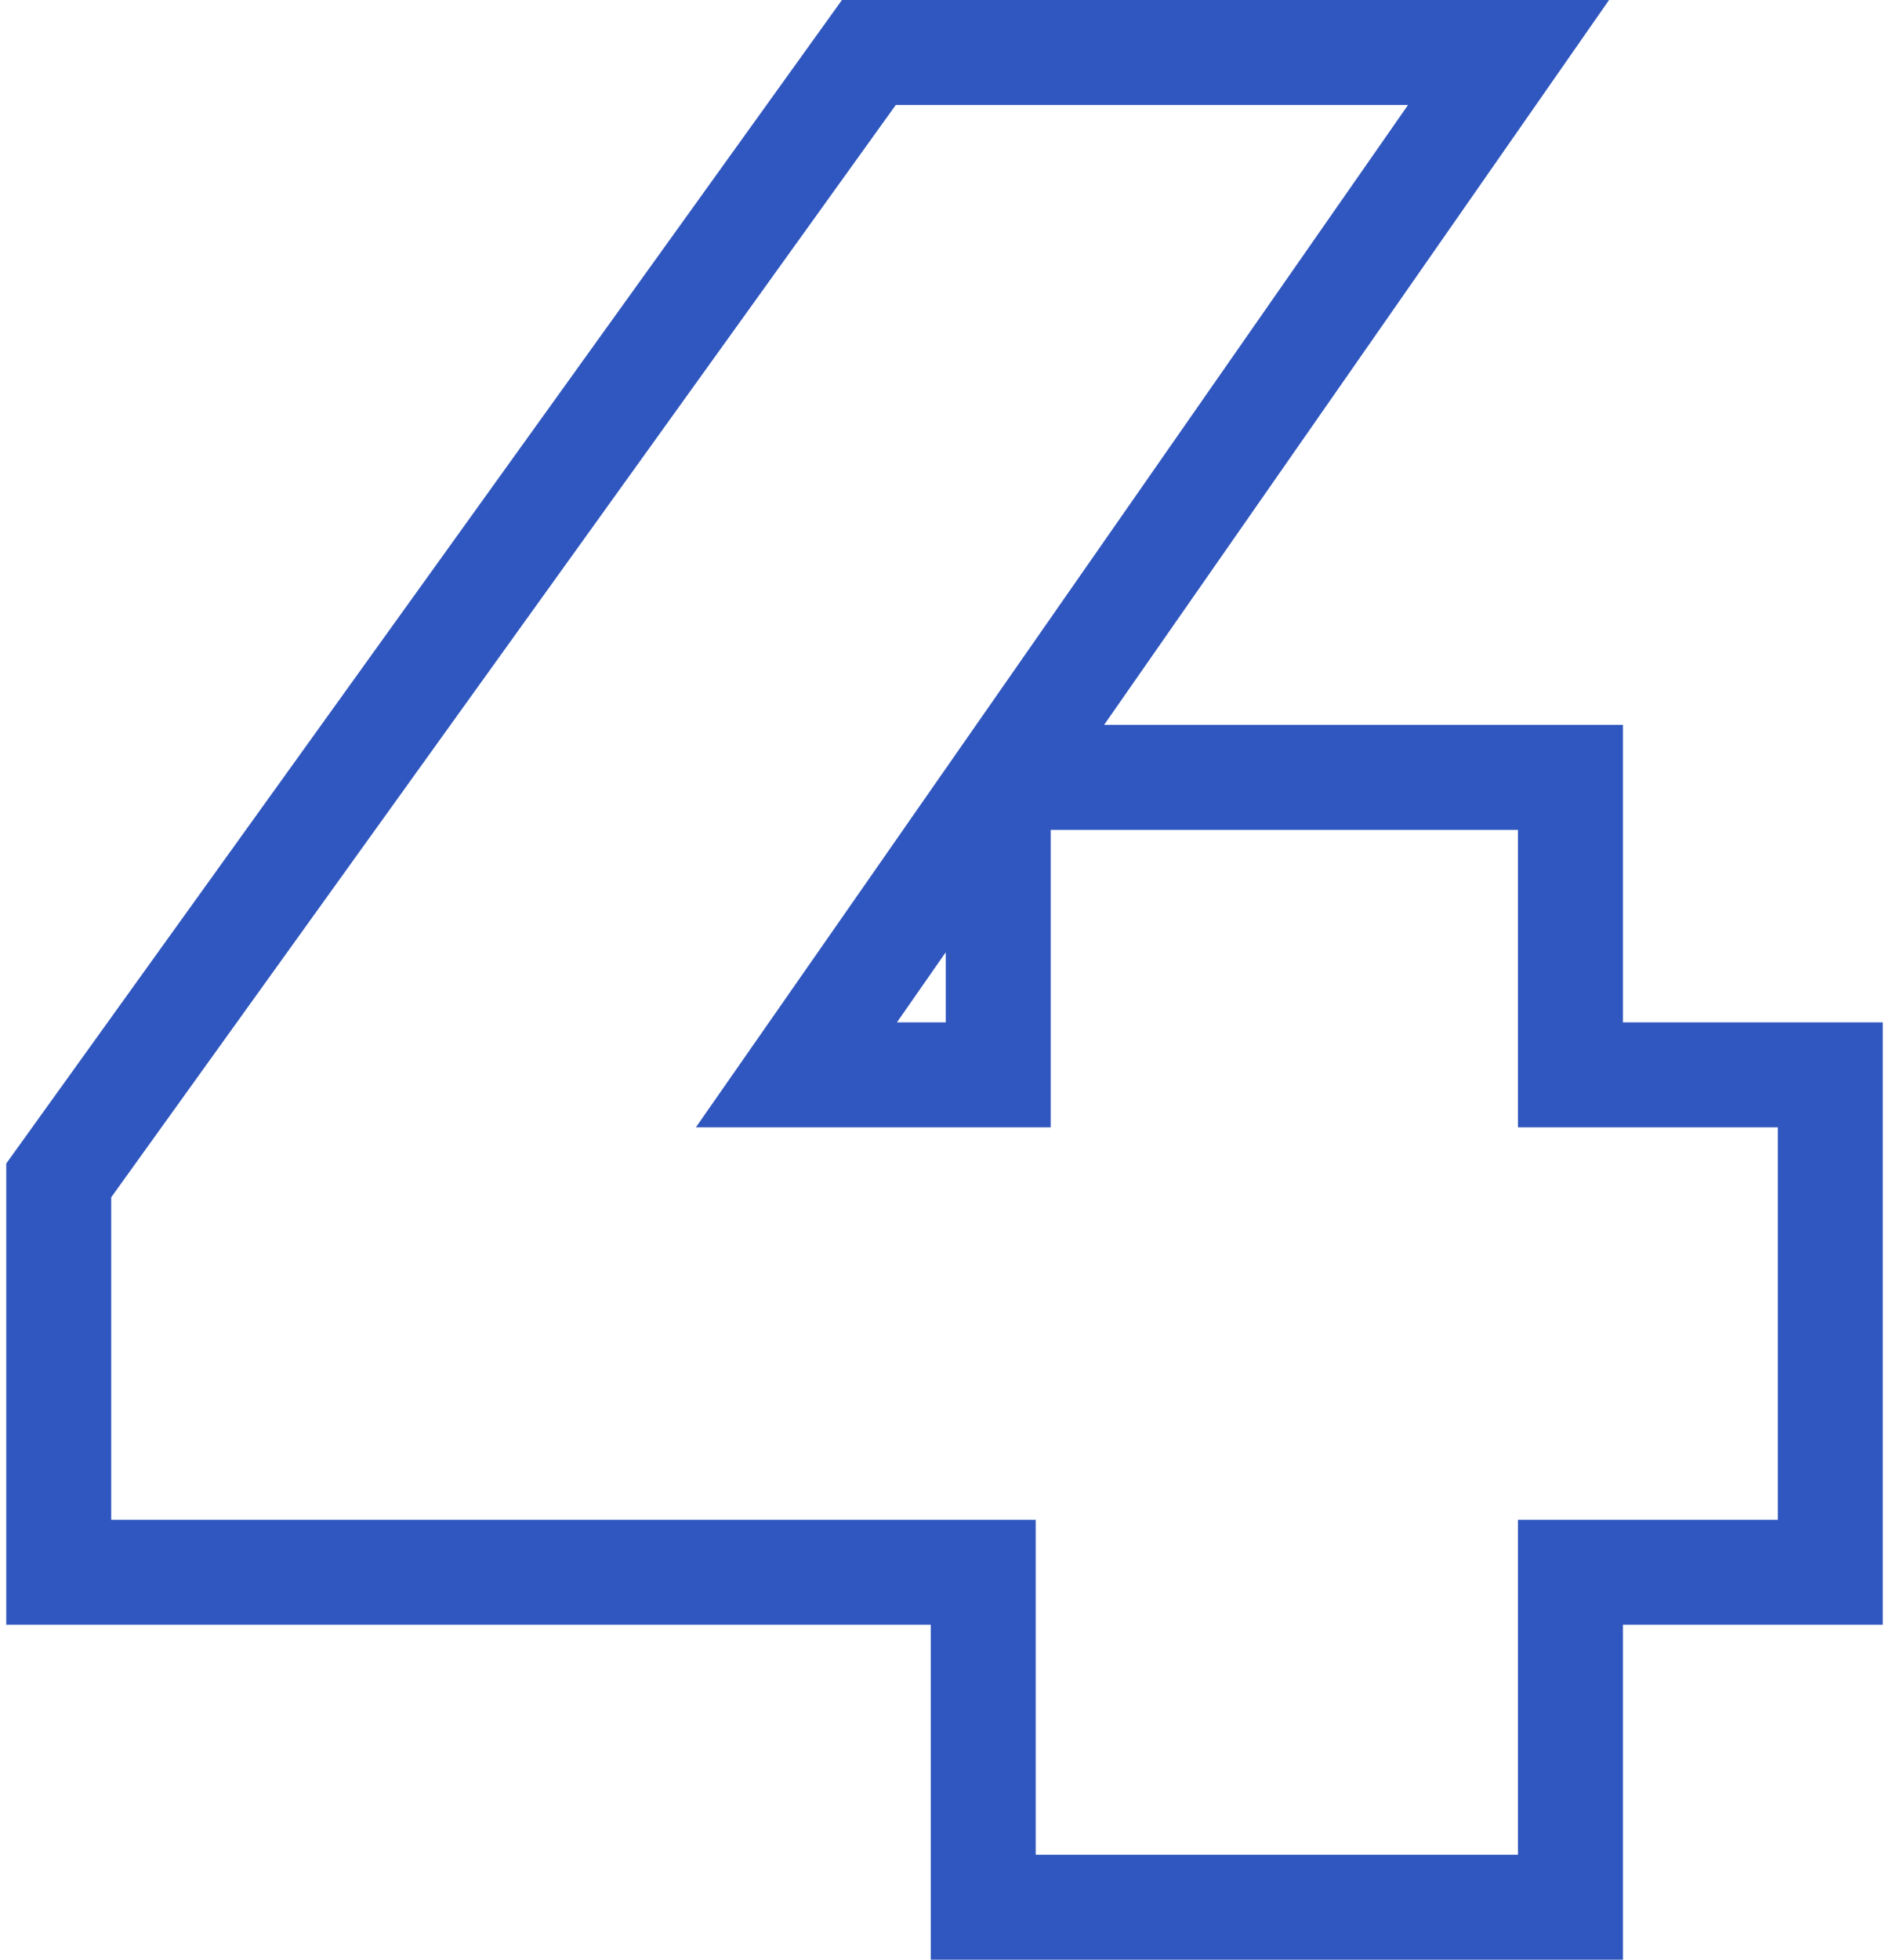 <svg width="54" height="56" viewBox="0 0 54 56" fill="none" xmlns="http://www.w3.org/2000/svg">
<path d="M50.822 44.929H52.322V43.429V32.214V30.714H50.822H44.893V23.714V22.214H43.393H30.036H28.689L41.481 3.858L43.124 1.5H40.25H25.607H24.838L24.389 2.125L1.961 33.339L1.679 33.731V34.214V43.429V44.929H3.179H28.107V53V54.5H29.607H43.393H44.893V53V44.929H50.822ZM28.536 23.714V30.714H22.767L28.536 22.435V23.714Z" stroke="#3057BF" stroke-width="3"/>
</svg>
